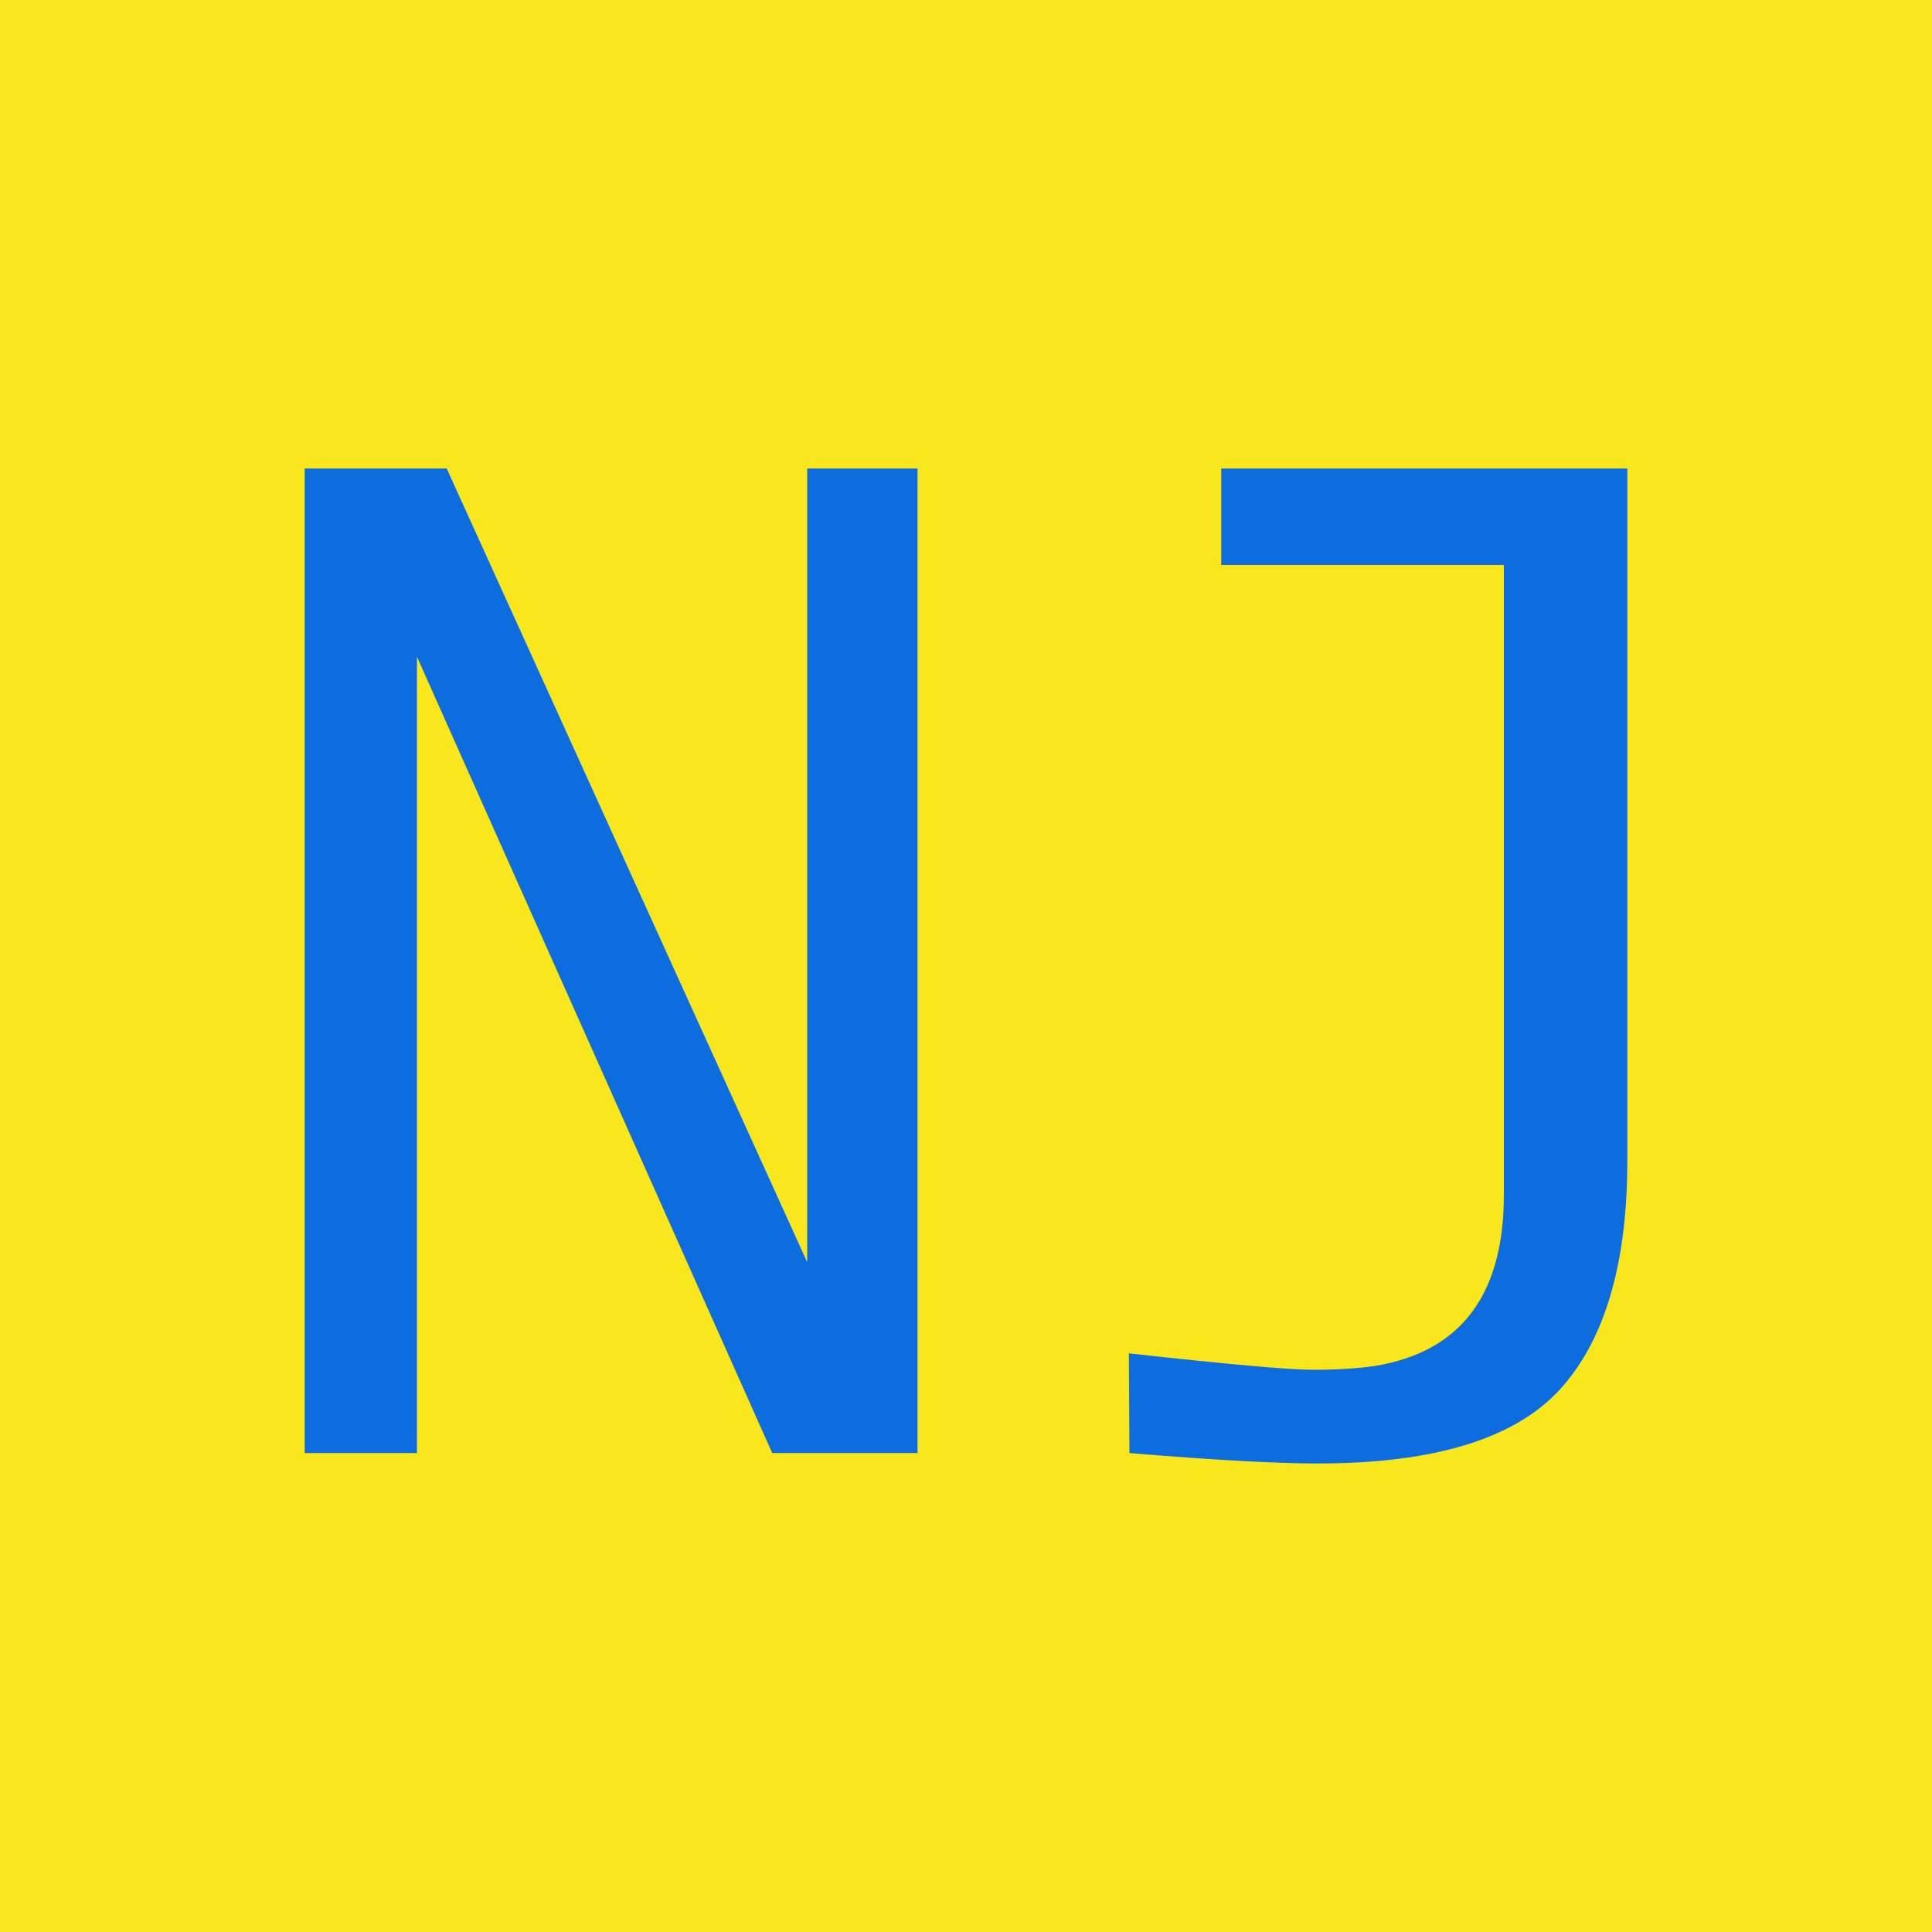 <svg xmlns="http://www.w3.org/2000/svg" width="256" height="256" viewBox="0 0 100 100"><rect width="100" height="100" rx="0" fill="#f8e71c"/><path d="M47.49 24.25v50.96h-7.52L21.58 33.99v41.22h-5.81V24.25h7.35l18.66 41.08V24.25h5.71zm10.97 50.96-.03-5.16q7.69.85 9.53.85 1.85 0 3.21-.2 6.67-1.1 6.67-8.86v-32.6H63.21v-4.99h21.02v35.82q0 8.03-3.5 11.86-3.51 3.82-12.53 3.82-3.18 0-9.74-.54z" fill="#0d6dde"/></svg>